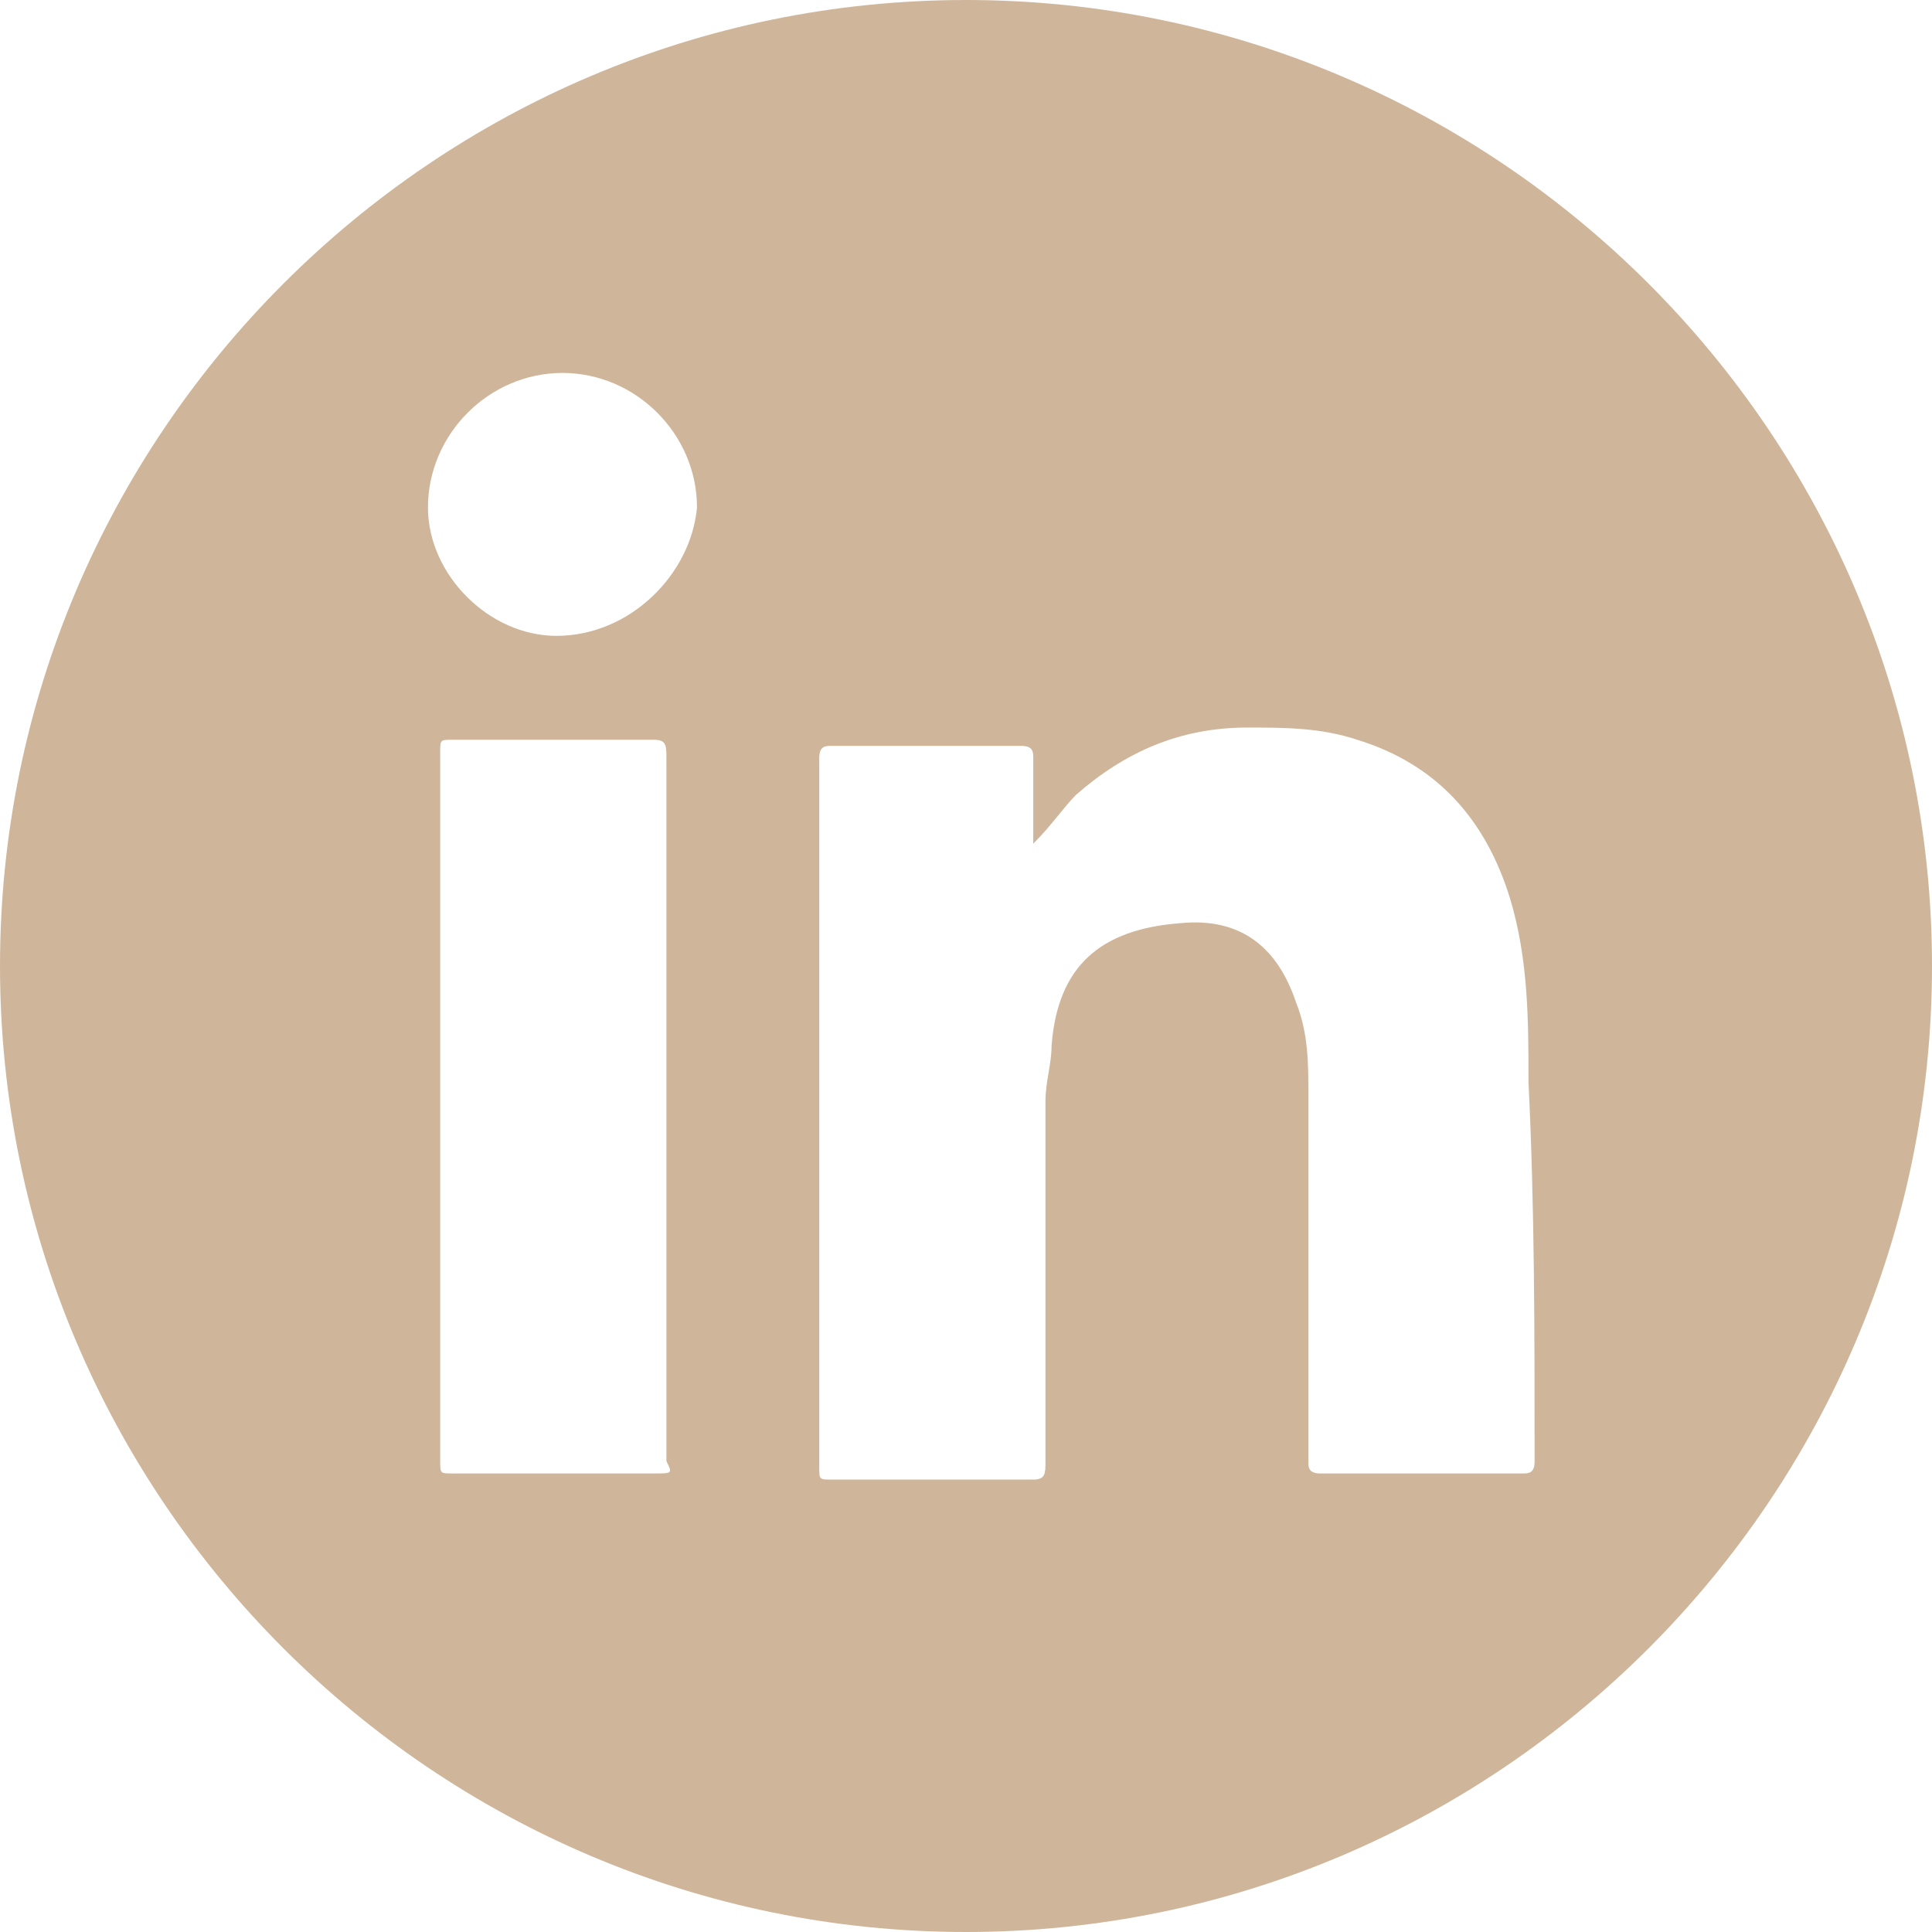 <?xml version="1.0" encoding="UTF-8"?> <!-- Generator: Adobe Illustrator 26.0.1, SVG Export Plug-In . SVG Version: 6.00 Build 0) --> <svg xmlns="http://www.w3.org/2000/svg" xmlns:xlink="http://www.w3.org/1999/xlink" version="1.1" id="Layer_1" x="0px" y="0px" viewBox="0 0 31.6 31.6" style="enable-background:new 0 0 31.6 31.6;" xml:space="preserve"> <style type="text/css"> .st0{fill:#CFB69B;} </style> <path class="st0" d="M15.8,0C7.1,0,0,7.1,0,15.8c0,8.7,7.1,15.8,15.8,15.8s15.8-7.1,15.8-15.8C31.6,7.1,24.5,0,15.8,0z M10.7,24.1 c-1.1,0-2.2,0-3.3,0c-0.2,0-0.2,0-0.2-0.2c0-3.9,0-7.8,0-11.6c0-0.2,0-0.2,0.2-0.2c1.1,0,2.2,0,3.3,0c0.2,0,0.2,0.1,0.2,0.3 c0,1.9,0,3.9,0,5.8c0,1.9,0,3.8,0,5.7C11,24.1,11,24.1,10.7,24.1z M9.1,10.4C8,10.4,7,9.4,7,8.3c0-1.2,1-2.2,2.2-2.2 c1.2,0,2.2,1,2.2,2.2C11.3,9.4,10.3,10.4,9.1,10.4z M25.1,23.9c0,0.2-0.1,0.2-0.2,0.2c-1.1,0-2.2,0-3.3,0c-0.2,0-0.2-0.1-0.2-0.2 c0-2,0-4,0-6c0-0.5,0-1-0.2-1.5c-0.3-0.9-0.9-1.4-1.9-1.3c-1.3,0.1-2,0.7-2.1,2c0,0.3-0.1,0.6-0.1,0.9c0,2,0,3.9,0,5.9 c0,0.2,0,0.3-0.2,0.3c-1.1,0-2.2,0-3.3,0c-0.2,0-0.2,0-0.2-0.2c0-3.9,0-7.7,0-11.6c0-0.2,0.1-0.2,0.2-0.2c1,0,2.1,0,3.1,0 c0.2,0,0.2,0.1,0.2,0.2c0,0.5,0,0.9,0,1.4c0.3-0.3,0.5-0.6,0.7-0.8c0.8-0.7,1.7-1.1,2.8-1.1c0.6,0,1.2,0,1.8,0.2 c1.3,0.4,2.1,1.3,2.5,2.6c0.3,1,0.3,2,0.3,3C25.1,19.7,25.1,21.8,25.1,23.9z"></path> </svg> 